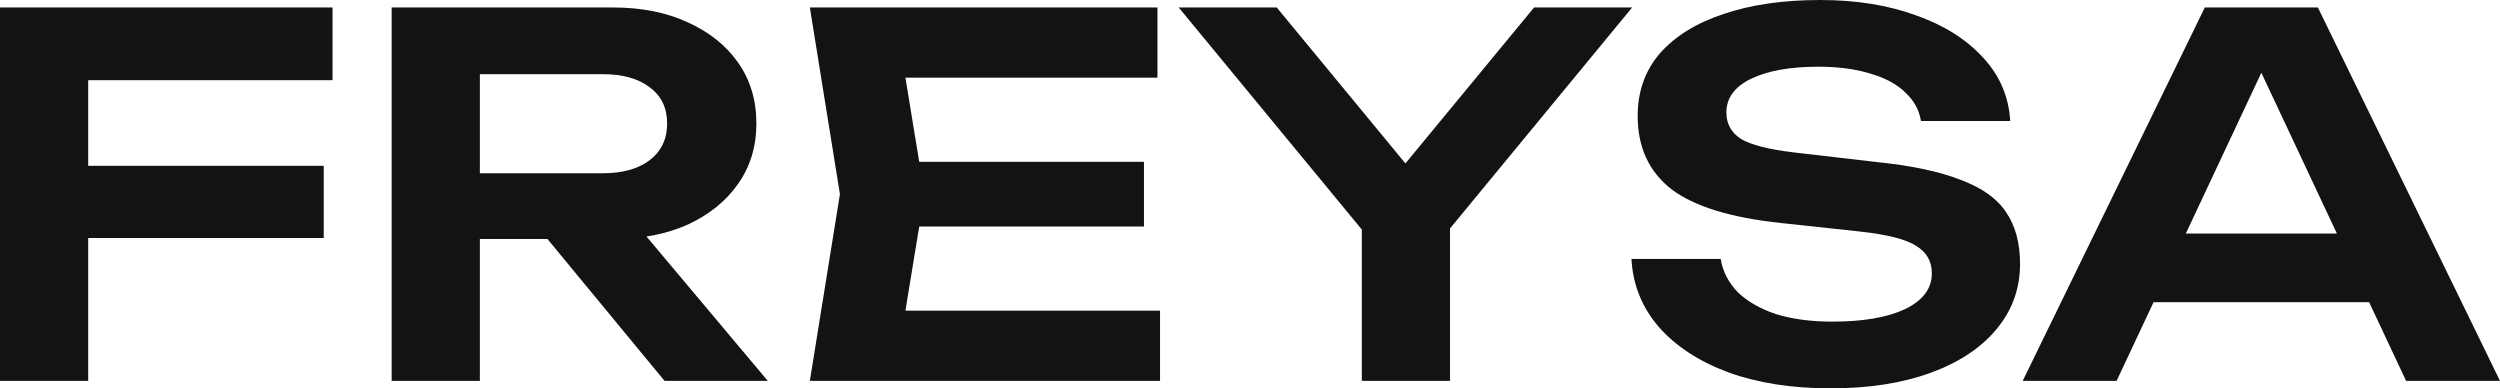 <svg width="103" height="16" viewBox="0 0 103 16" fill="none" xmlns="http://www.w3.org/2000/svg">
<path d="M1.753 6.831H13.338V9.805H1.753V6.831ZM13.701 0.308V3.303H1.796L3.634 1.518V15.692H0V0.308H13.701Z" fill="#131313"/>
<path d="M18.658 7.138H24.835C25.648 7.138 26.289 6.961 26.759 6.605C27.244 6.236 27.486 5.73 27.486 5.087C27.486 4.444 27.244 3.945 26.759 3.59C26.289 3.234 25.648 3.056 24.835 3.056H18.124L19.77 1.272V15.692H16.136V0.308H25.263C26.431 0.308 27.457 0.513 28.341 0.923C29.224 1.32 29.916 1.873 30.414 2.585C30.913 3.296 31.163 4.13 31.163 5.087C31.163 6.031 30.913 6.858 30.414 7.569C29.916 8.28 29.224 8.841 28.341 9.251C27.457 9.648 26.431 9.846 25.263 9.846H18.658V7.138ZM21.437 8.492H25.584L31.633 15.692H27.379L21.437 8.492Z" fill="#131313"/>
<path d="M47.131 6.667V9.333H35.653V6.667H47.131ZM38.09 8L37.021 14.523L35.439 12.8H47.794V15.692H33.366L34.605 8L33.366 0.308H47.687V3.2H35.439L37.021 1.477L38.09 8Z" fill="#131313"/>
<path d="M56.107 15.692V8.267H59.741V15.692H56.107ZM48.562 0.308H52.602L58.779 7.795H57.027L63.204 0.308H67.244L59.079 10.215L56.749 10.236L48.562 0.308Z" fill="#131313"/>
<path d="M67.216 10.667H70.892C70.978 11.186 71.213 11.644 71.598 12.041C71.997 12.424 72.524 12.725 73.179 12.944C73.849 13.149 74.619 13.251 75.488 13.251C76.756 13.251 77.754 13.08 78.48 12.739C79.221 12.383 79.592 11.891 79.592 11.261C79.592 10.769 79.378 10.393 78.951 10.133C78.537 9.86 77.761 9.662 76.621 9.538L73.393 9.19C71.313 8.971 69.802 8.506 68.862 7.795C67.935 7.07 67.472 6.065 67.472 4.779C67.472 3.768 67.778 2.906 68.391 2.195C69.018 1.484 69.895 0.944 71.02 0.574C72.146 0.191 73.472 0 74.996 0C76.478 0 77.796 0.212 78.951 0.636C80.105 1.046 81.024 1.627 81.708 2.379C82.392 3.118 82.763 3.986 82.82 4.985H79.143C79.072 4.533 78.858 4.144 78.502 3.815C78.16 3.474 77.682 3.214 77.07 3.036C76.457 2.844 75.737 2.749 74.911 2.749C73.757 2.749 72.837 2.913 72.153 3.241C71.469 3.569 71.127 4.034 71.127 4.636C71.127 5.101 71.327 5.463 71.726 5.723C72.139 5.969 72.859 6.154 73.885 6.277L77.241 6.667C78.723 6.817 79.898 7.063 80.767 7.405C81.651 7.733 82.278 8.178 82.648 8.738C83.033 9.299 83.226 10.01 83.226 10.872C83.226 11.897 82.898 12.8 82.242 13.579C81.601 14.345 80.696 14.94 79.528 15.364C78.359 15.788 76.991 16 75.424 16C73.828 16 72.424 15.781 71.213 15.344C70.002 14.892 69.047 14.27 68.349 13.477C67.65 12.67 67.273 11.733 67.216 10.667Z" fill="#131313"/>
<path d="M87.524 12.451V9.621H98.639V12.451H87.524ZM95.497 0.308L103 15.692H99.131L92.569 1.723H93.766L87.204 15.692H83.335L90.838 0.308H95.497Z" fill="#131313"/>
</svg>
